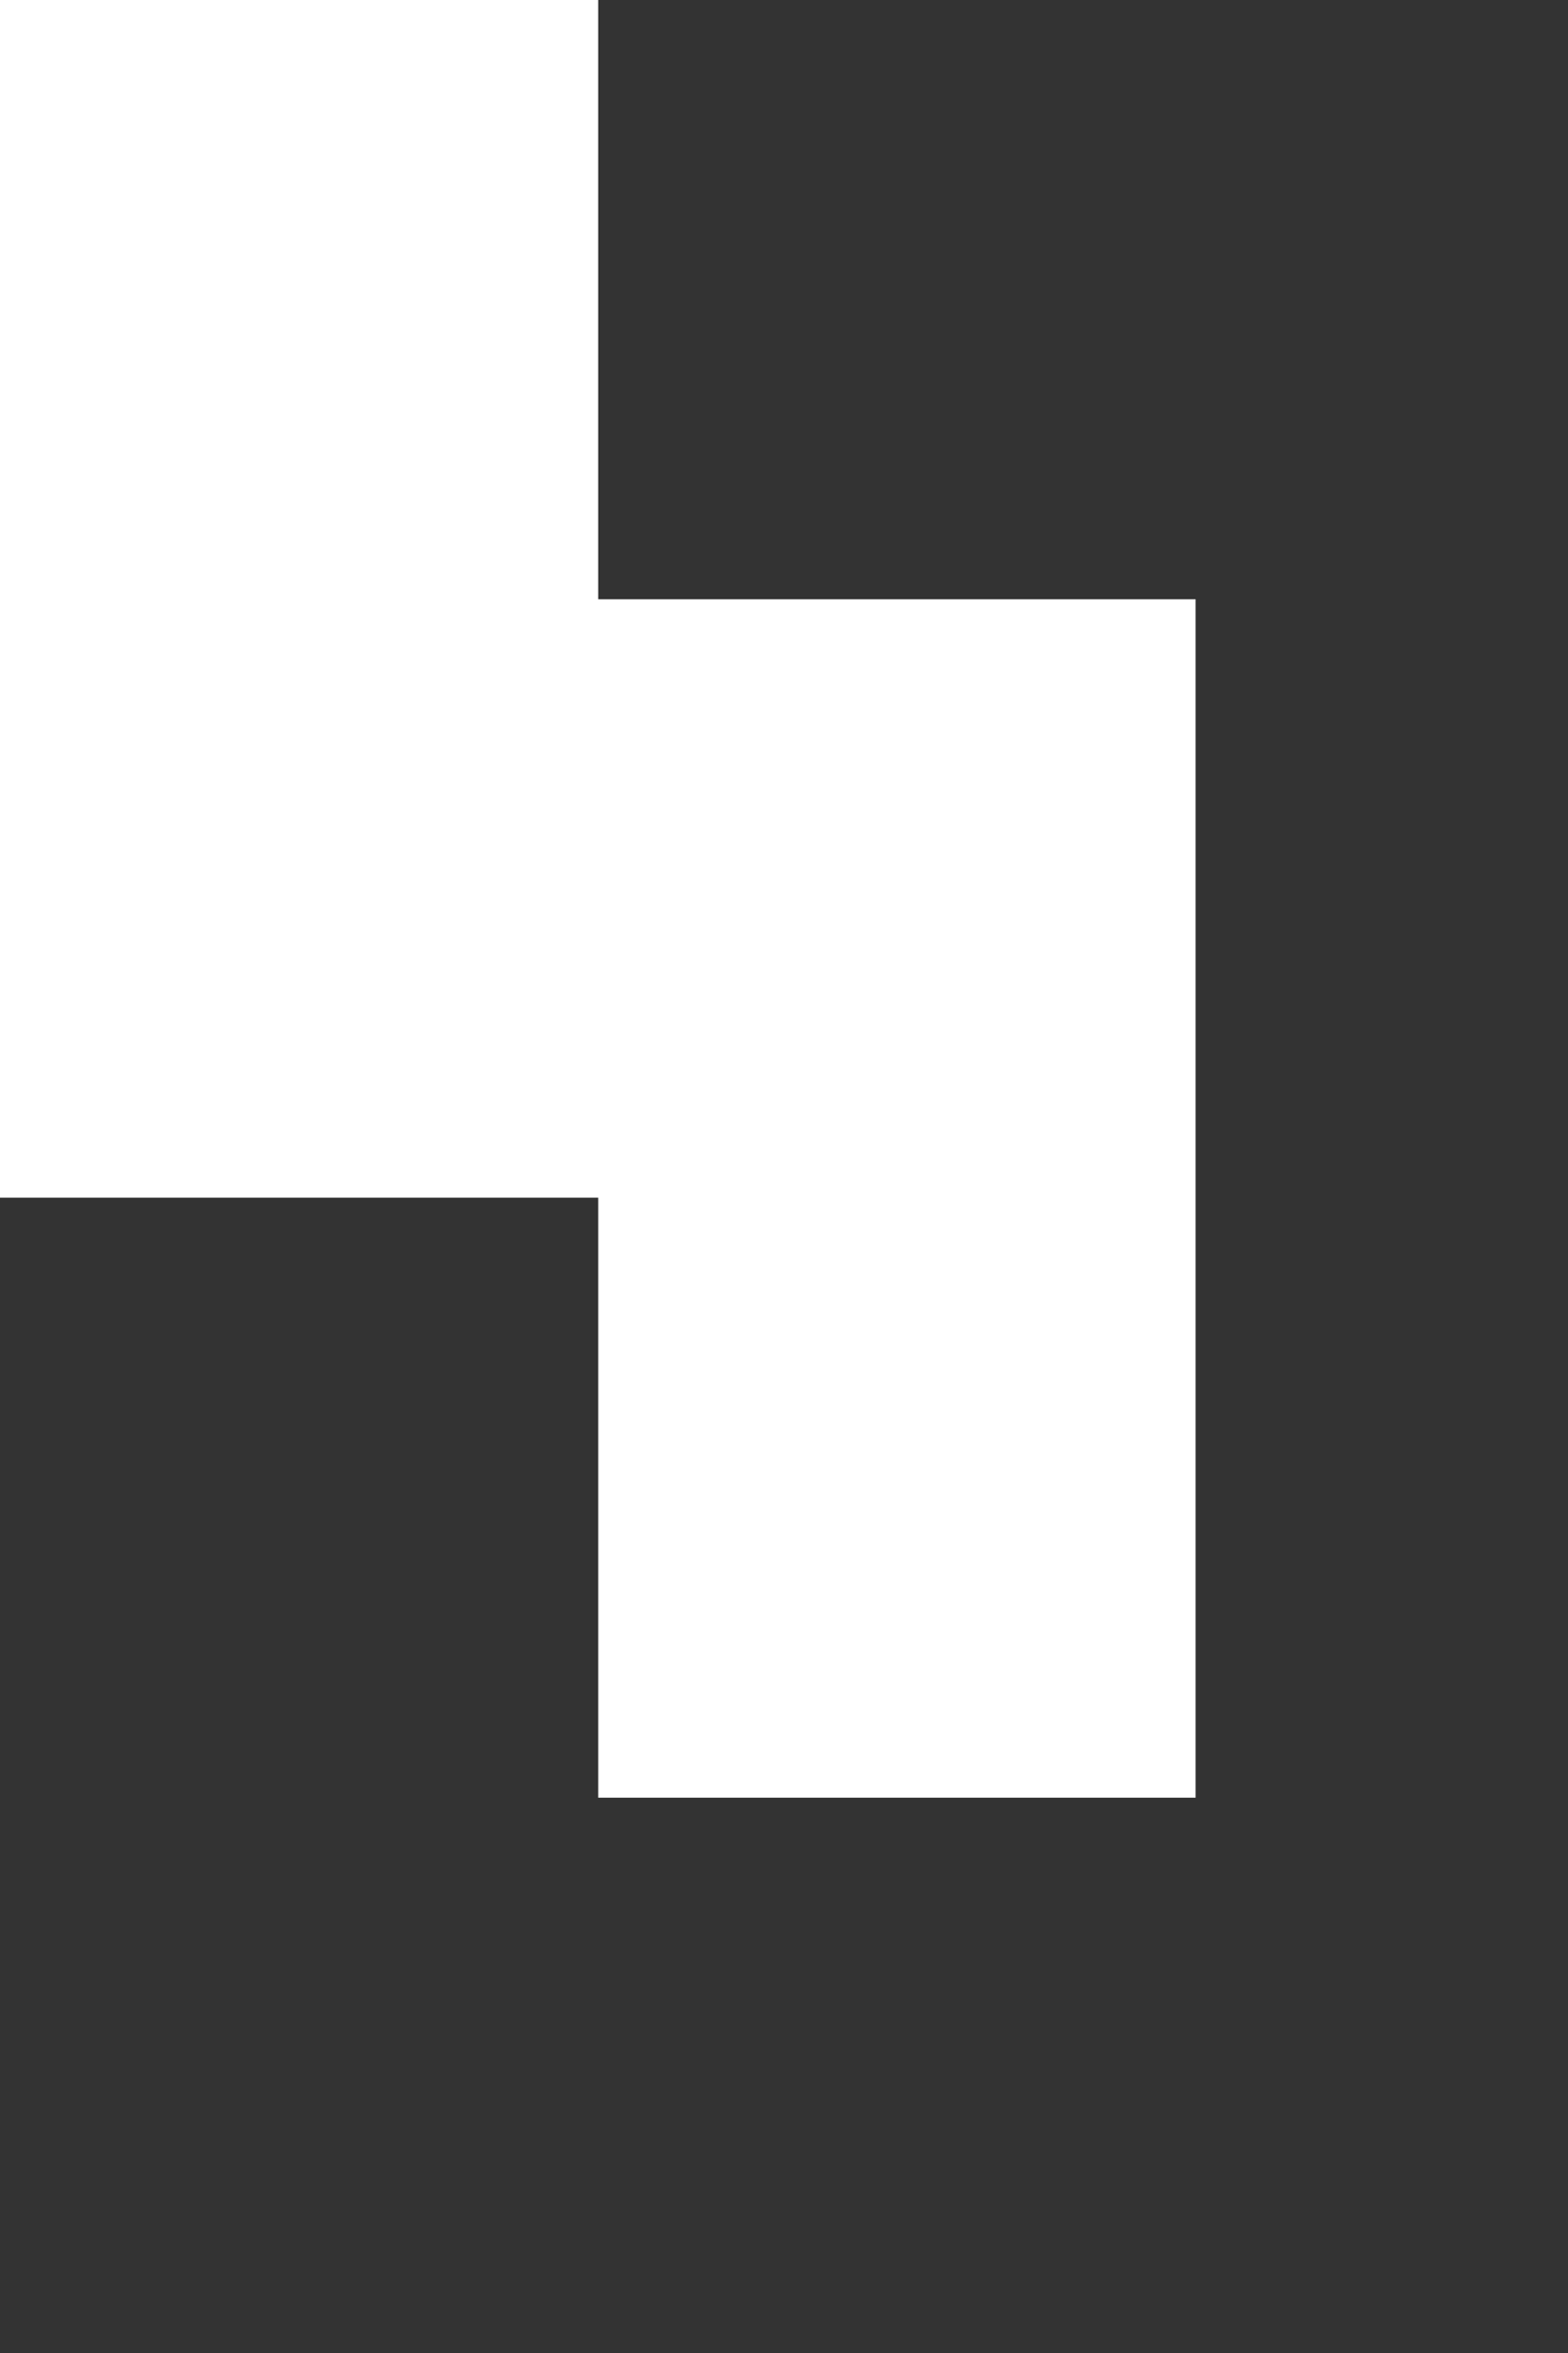 <?xml version="1.0" encoding="utf-8"?>
<svg xmlns="http://www.w3.org/2000/svg" fill="none" height="100%" overflow="visible" preserveAspectRatio="none" style="display: block;" viewBox="0 0 2 3" width="100%">
<rect x="0" y="0" width="2" height="3" fill="#333333" stroke="none"/>
<path d="M0.763 2.292H1.525V1.527V0.764H0.763V0H0V0.764V1.527H0.763V2.292Z" fill="white" id="Vector"/>
</svg>